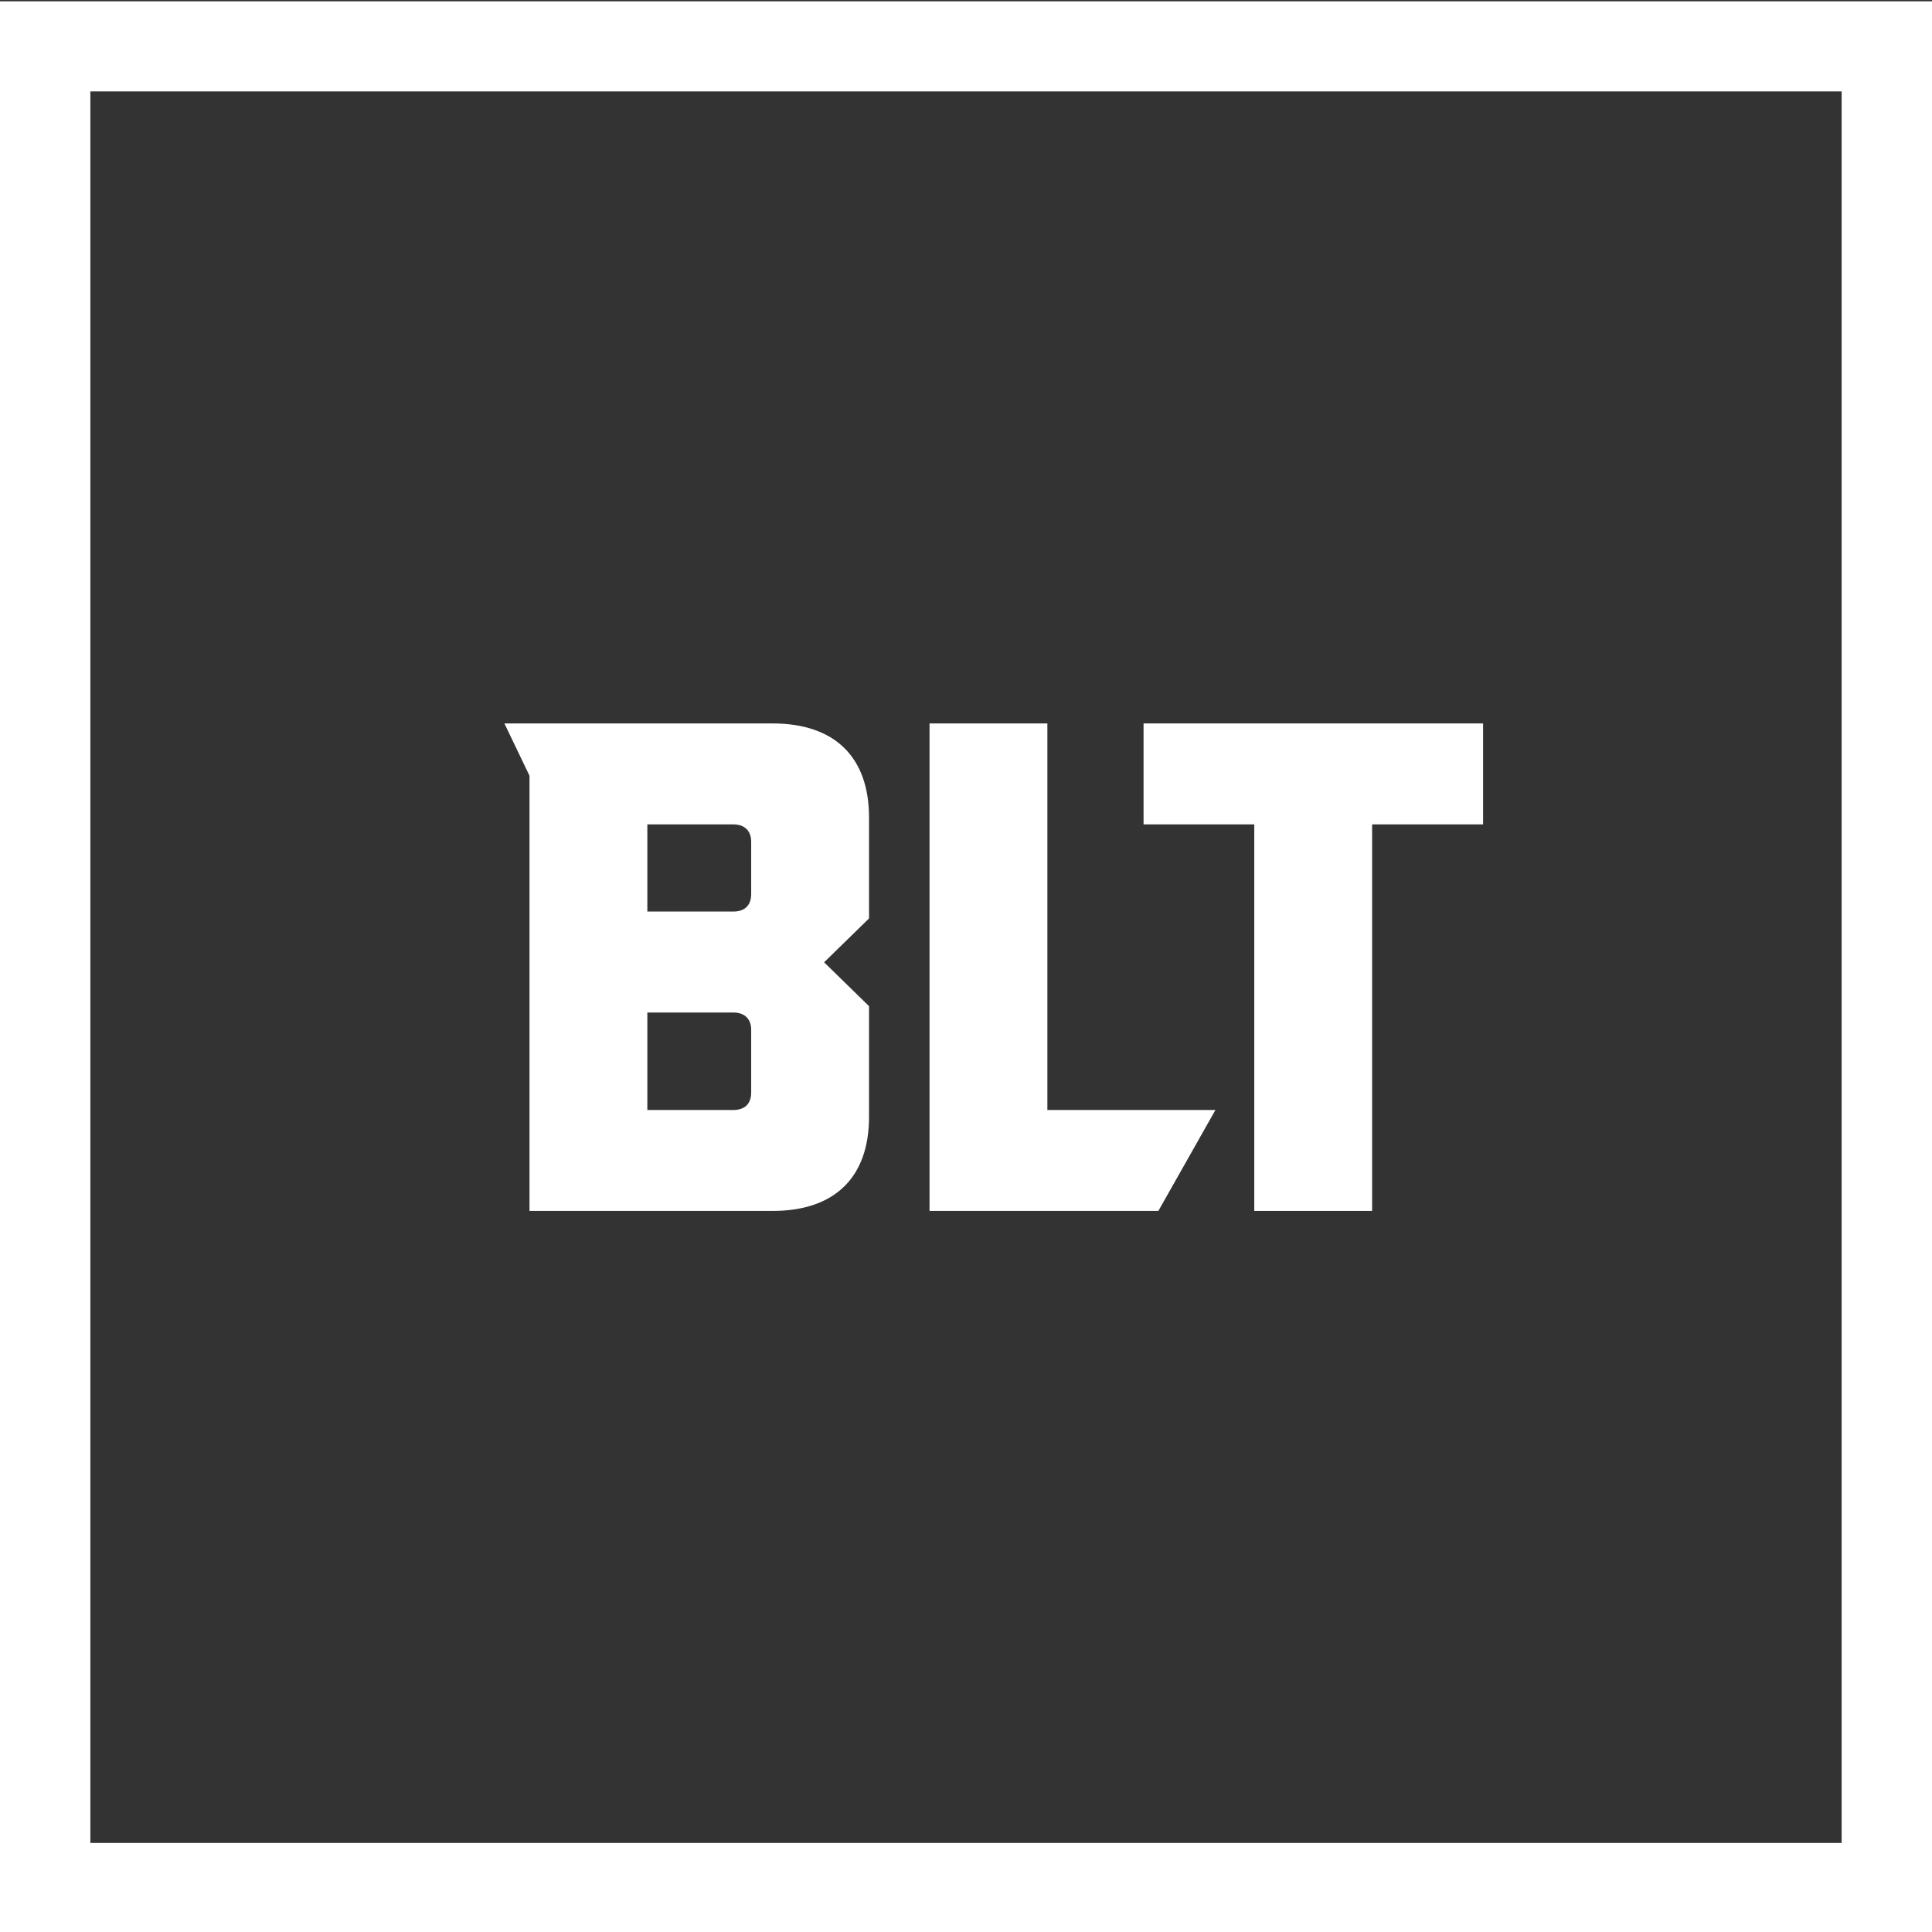 <?xml version="1.0" encoding="utf-8"?>
<!-- Generator: Adobe Illustrator 26.0.2, SVG Export Plug-In . SVG Version: 6.00 Build 0)  -->
<svg version="1.1" id="Layer_1" xmlns="http://www.w3.org/2000/svg" xmlns:xlink="http://www.w3.org/1999/xlink" x="0px" y="0px"
	 viewBox="0 0 731.2 731.2" style="enable-background:new 0 0 731.2 731.2;" xml:space="preserve">
<rect x="0" y="0" width="731.2" height="731.2" fill="#333333" stroke="none"/>
<style type="text/css">
	.st0{fill:#FFFFFF;}
</style>
<g>
	<path class="st0" d="M200.4,458.3h92c23.5,0,36.5-12.7,36.5-35.6v-41.9l-17-16.6l17-16.6v-38.2c0-22.9-13-35.6-36.5-35.6H190.9
		l9.5,19.8V458.3z M245,312h32.5c4.3,0,6.8,2.4,6.8,6.6v19.8c0,4.2-2.4,6.6-6.8,6.6H245V312z M245,383.2h32.5c4.3,0,6.8,2.4,6.8,6.6
		v23.7c0,4.2-2.4,6.6-6.8,6.6H245V383.2z"/>
	<polygon class="st0" points="460,420.1 396.4,420.1 396.4,273.8 351.8,273.8 351.8,458.3 438.4,458.3 	"/>
	<polygon class="st0" points="474.7,458.3 519.3,458.3 519.3,312 561.3,312 561.3,273.8 432.8,273.8 432.8,312 474.7,312 	"/>
	<path class="st0" d="M0,0.5v731.2h731.2V0.5H0z M697,697.5H34.2V34.6H697V697.5z"/>
</g>
</svg>
